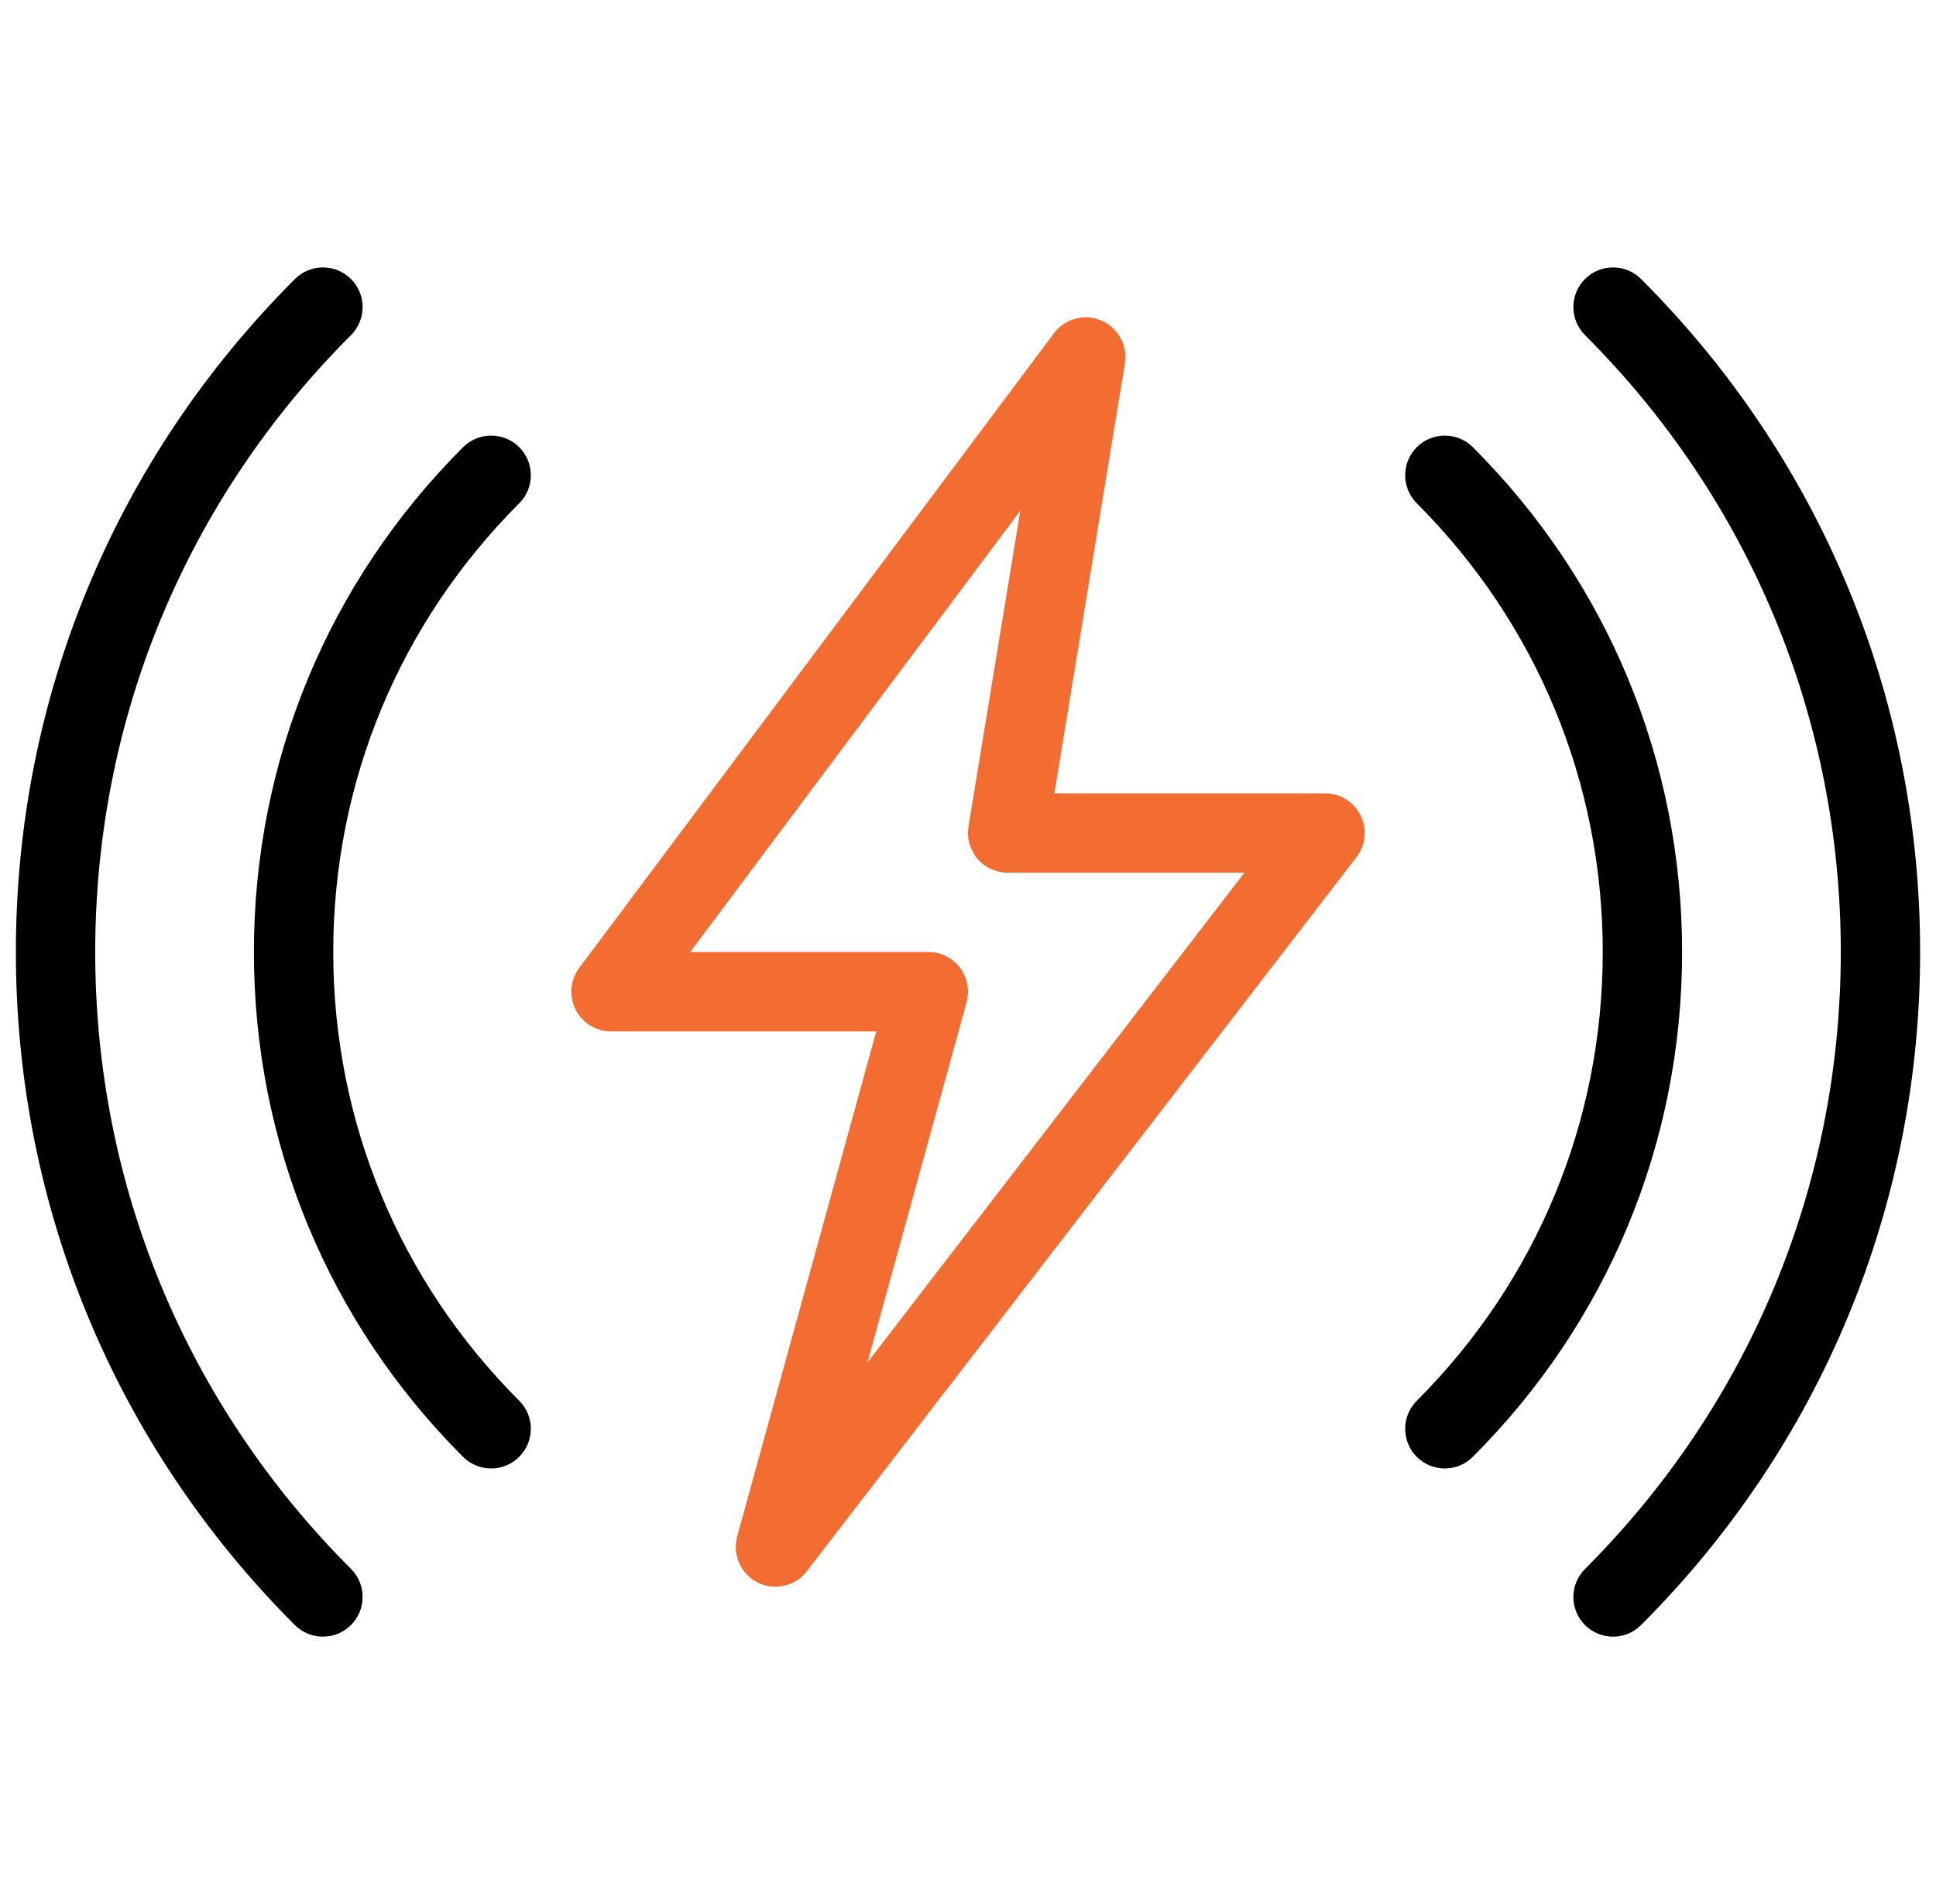 <svg width="61" height="60" viewBox="0 0 61 60" fill="none" xmlns="http://www.w3.org/2000/svg">
<g clip-path="url(#clip0_2_119)">
<path d="M15.475 46.275C15.155 46.275 14.835 46.153 14.59 45.91C10.342 41.66 8 36.01 8 30C8 23.99 10.342 18.34 14.592 14.092C15.08 13.605 15.873 13.605 16.36 14.092C16.848 14.58 16.848 15.373 16.36 15.86C12.582 19.637 10.5 24.657 10.5 30C10.5 35.343 12.582 40.362 16.36 44.14C16.848 44.627 16.848 45.42 16.36 45.907C16.115 46.153 15.795 46.275 15.475 46.275Z" fill="black"/>
<path d="M10.175 51.575C9.855 51.575 9.535 51.453 9.29 51.21C3.623 45.54 0.5 38.008 0.5 30C0.5 21.992 3.623 14.46 9.293 8.793C9.78 8.305 10.572 8.305 11.06 8.793C11.547 9.28 11.547 10.072 11.06 10.56C5.862 15.755 3 22.66 3 30C3 37.34 5.862 44.245 11.06 49.44C11.547 49.928 11.547 50.72 11.06 51.208C10.815 51.453 10.495 51.575 10.175 51.575Z" fill="black"/>
<path d="M50.825 51.575C50.505 51.575 50.185 51.453 49.94 51.21C49.453 50.722 49.453 49.93 49.94 49.443C55.138 44.245 58 37.34 58 30C58 22.66 55.138 15.755 49.94 10.56C49.453 10.072 49.453 9.28 49.94 8.793C50.428 8.305 51.22 8.305 51.708 8.793C57.377 14.46 60.5 21.992 60.5 30C60.5 38.008 57.377 45.54 51.708 51.208C51.465 51.453 51.145 51.575 50.825 51.575Z" fill="black"/>
<path d="M45.525 46.275C45.205 46.275 44.885 46.153 44.64 45.91C44.153 45.422 44.153 44.63 44.64 44.142C48.417 40.362 50.5 35.343 50.5 30C50.5 24.657 48.417 19.637 44.64 15.86C44.153 15.373 44.153 14.58 44.64 14.092C45.127 13.605 45.92 13.605 46.407 14.092C50.657 18.34 53 23.99 53 30C53 36.01 50.657 41.66 46.407 45.907C46.165 46.153 45.845 46.275 45.525 46.275Z" fill="black"/>
<path d="M24.433 50C24.242 50 24.052 49.958 23.875 49.87C23.34 49.602 23.07 48.995 23.227 48.417L27.61 32.5H19.25C18.777 32.5 18.345 32.233 18.133 31.81C17.922 31.387 17.968 30.88 18.25 30.503L33.208 10.502C33.553 10.04 34.17 9.875 34.697 10.1C35.227 10.325 35.535 10.883 35.443 11.453L33.222 25H41.75C42.225 25 42.66 25.27 42.873 25.698C43.083 26.125 43.03 26.635 42.74 27.012L25.422 49.513C25.18 49.828 24.81 50 24.433 50ZM21.747 30H29.25C29.64 30 30.008 30.183 30.245 30.492C30.48 30.805 30.558 31.207 30.455 31.582L27.33 42.938L39.21 27.5H31.75C31.383 27.5 31.035 27.34 30.797 27.06C30.56 26.78 30.457 26.41 30.515 26.047L32.148 16.093L21.747 30Z" fill="#F36C32"/>
</g>
<defs>
<clipPath id="clip0_2_119">
<rect width="60" height="60" fill="white" transform="translate(0.5)"/>
</clipPath>
</defs>
</svg>
